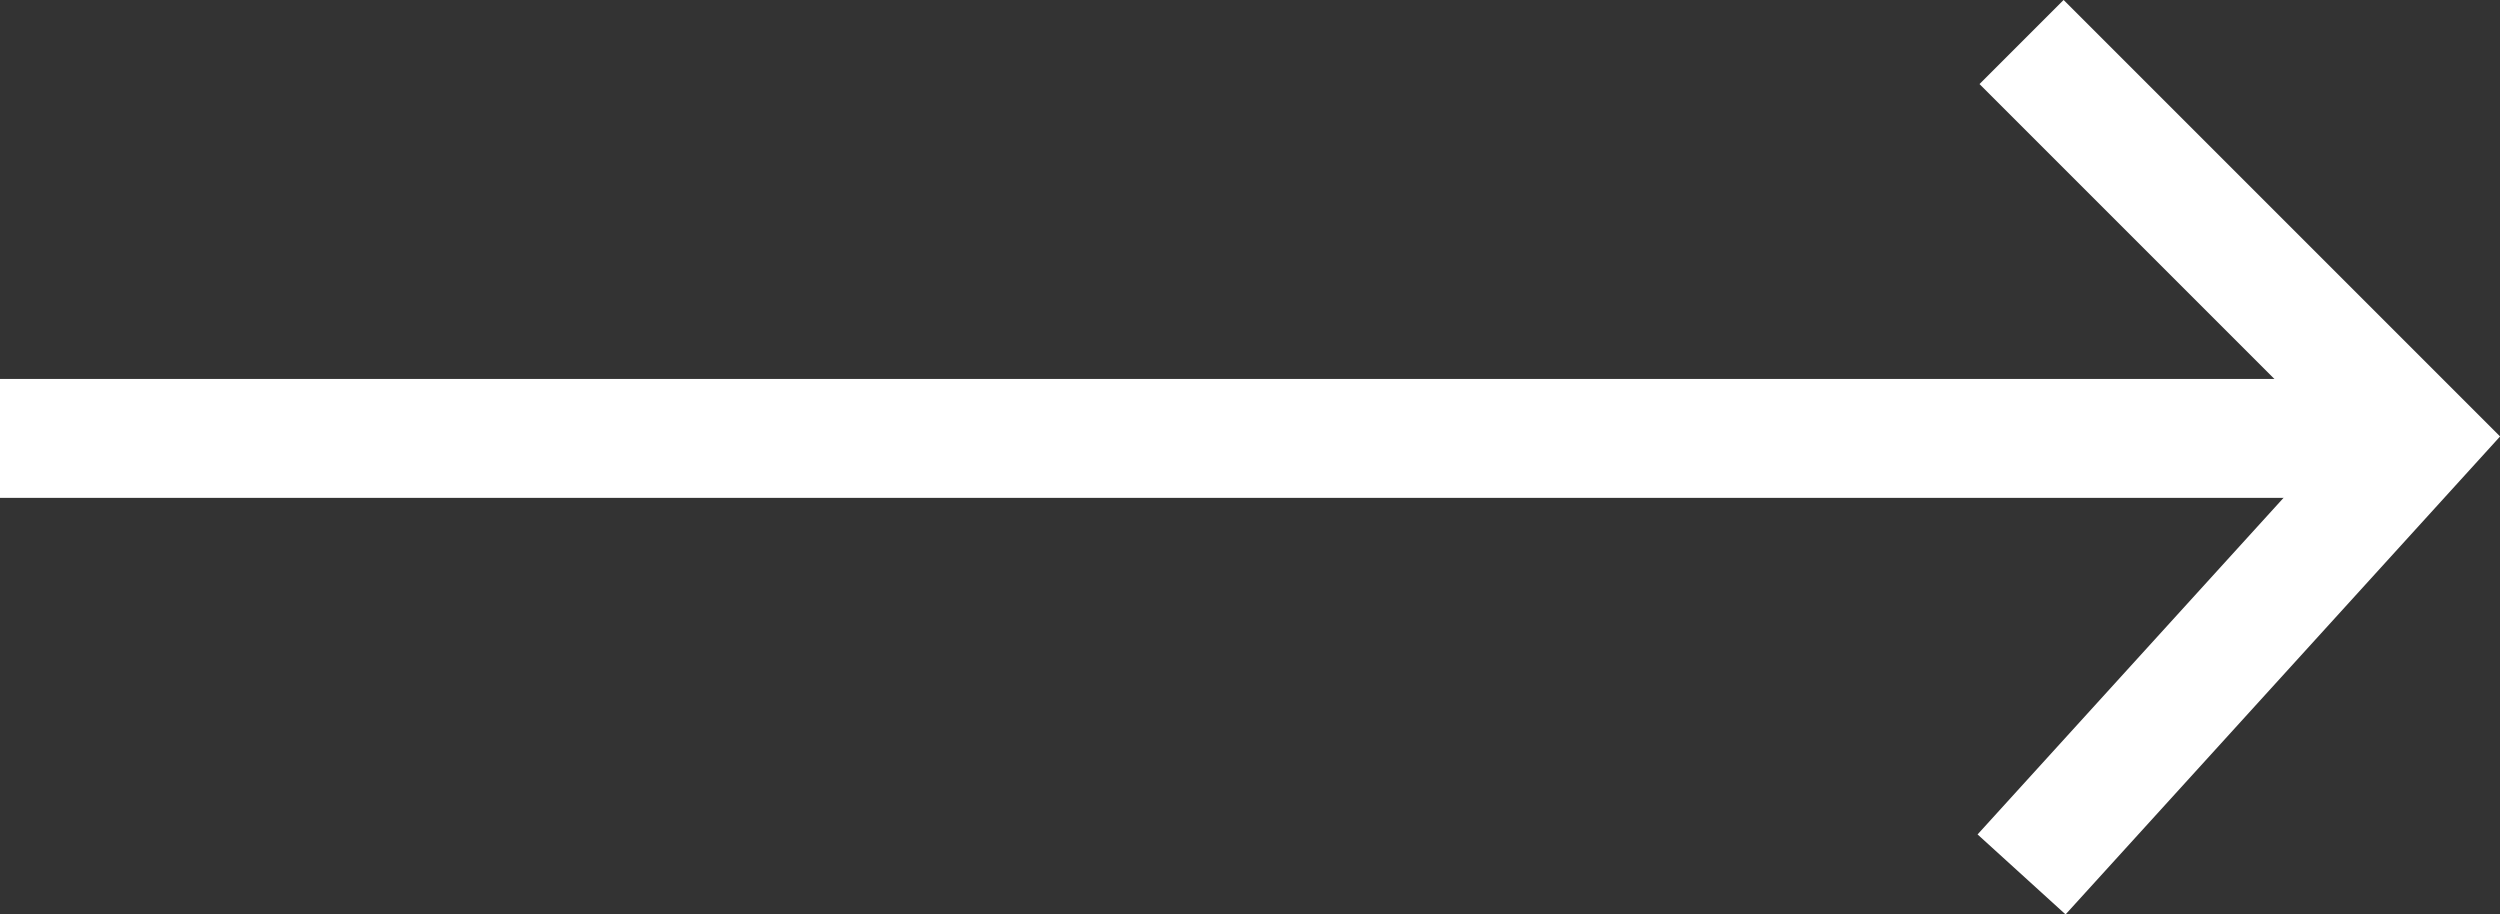 <svg xmlns="http://www.w3.org/2000/svg" viewBox="0 0 63.07 23.07"><rect x="0" y="0" width="63.07" height="23.07" fill="#333333" stroke="none"/><defs><style>.cls-1{fill:none;stroke:#fff;stroke-miterlimit:10;stroke-width:3px;}</style></defs><g id="Layer_2" data-name="Layer 2"><g id="Layer_1-2" data-name="Layer 1"><line class="cls-1" y1="11.06" x2="59" y2="11.06"/><polyline class="cls-1" points="51 1.06 61 11.06 51 22.06"/></g></g></svg>